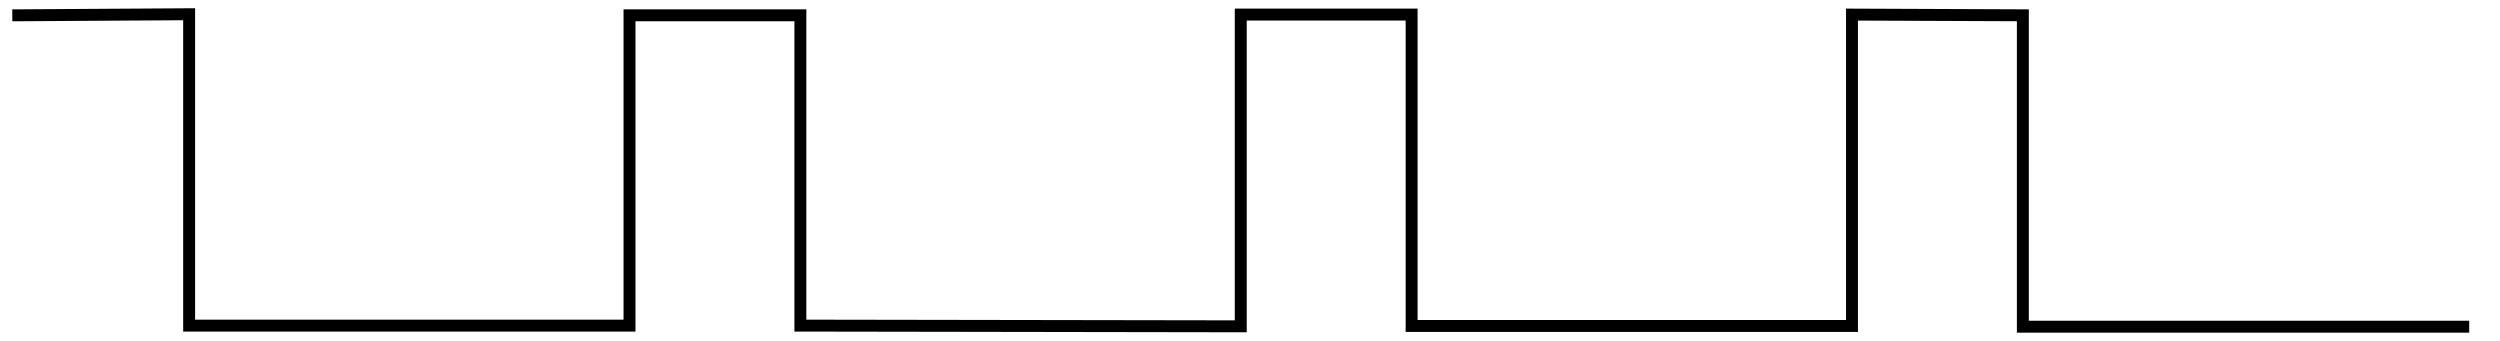<?xml version="1.0" encoding="UTF-8" standalone="no"?>
<!DOCTYPE svg PUBLIC "-//W3C//DTD SVG 1.1//EN" "http://www.w3.org/Graphics/SVG/1.1/DTD/svg11.dtd">
<svg width="176px" height="24px" version="1.1" xmlns="http://www.w3.org/2000/svg" xmlns:xlink="http://www.w3.org/1999/xlink" xml:space="preserve" xmlns:serif="http://www.serif.com/" style="fill-rule:evenodd;clip-rule:evenodd;stroke-linecap:square;stroke-miterlimit:3;">
    <rect id="pulse-wave" x="0" y="0" width="175.047" height="24" style="fill:none;"/>
    <clipPath id="_clip1">
        <rect x="0" y="0" width="175.047" height="24"/>
    </clipPath>
    <g clip-path="url(#_clip1)">
        <path d="M1.286,1.077L13.315,1.002L13.315,22.923L44.317,22.923L44.317,1.077L56.346,1.077L56.346,22.923L87.349,22.973L87.349,1.027L99.378,1.027L99.378,22.948L130.38,22.948L130.38,1.027L142.409,1.077L142.409,22.998L173.412,22.998" style="fill:none;stroke:#000;stroke-width:0.84px;"/>
    </g>
</svg>
